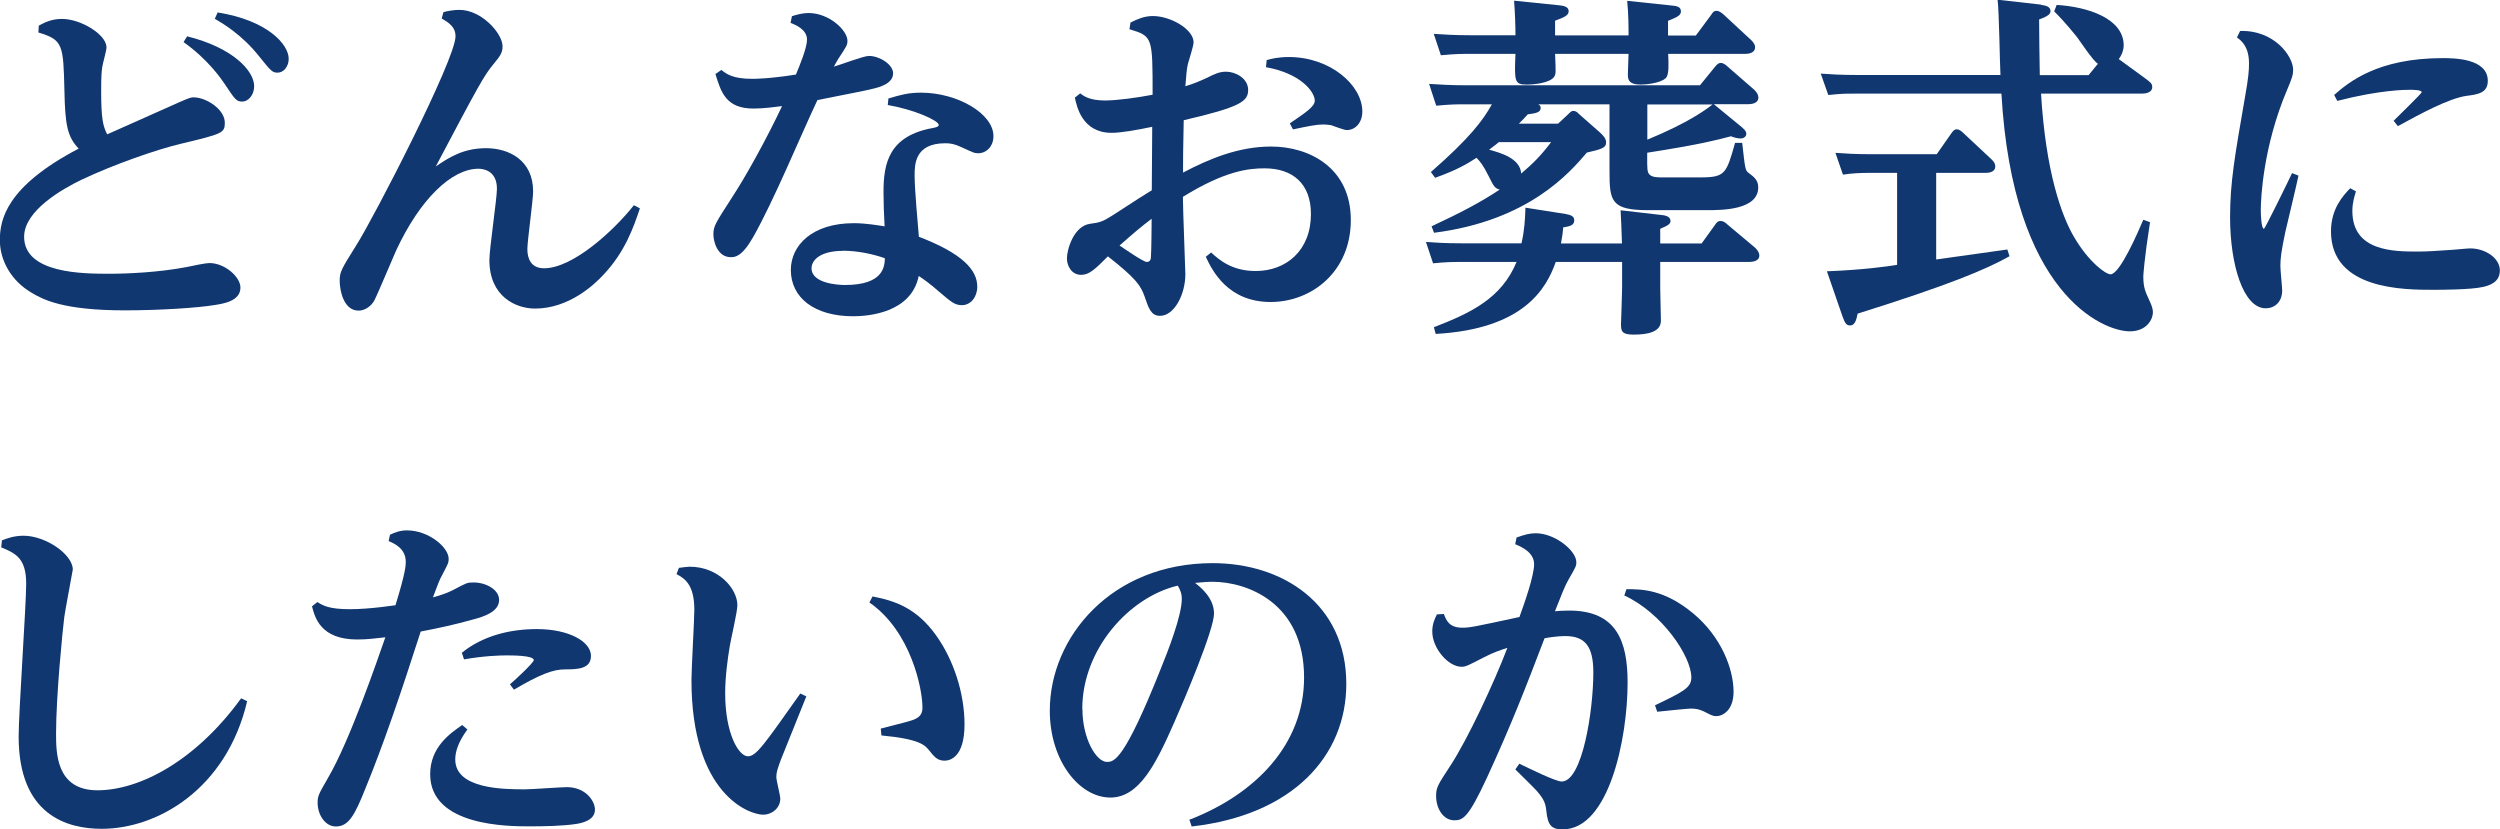 <?xml version="1.0" encoding="UTF-8"?>
<svg id="Layer_2" xmlns="http://www.w3.org/2000/svg" width="182.37" height="60.5" viewBox="0 0 182.37 60.5">
  <defs>
    <style>
      .cls-1 {
        fill: #103770;
      }
    </style>
  </defs>
  <g id="_文字" data-name="文字">
    <g>
      <path class="cls-1" d="M2.83,1.87c.39-.21.91-.49,1.69-.49,1.38,0,3.25,1.14,3.25,2.08,0,.23-.29,1.22-.31,1.43-.05.31-.08.68-.08,1.74,0,2.03.13,2.57.44,3.17.75-.34,4.11-1.82,4.78-2.13.88-.39,1.25-.57,1.51-.57.94,0,2.29.88,2.29,1.85,0,.75-.16.81-3.17,1.53-1.79.42-4.91,1.51-7.28,2.63-1.35.65-4.19,2.24-4.19,4.16,0,2.7,4.34,2.7,6.24,2.7,1.3,0,3.59-.1,5.62-.49.6-.13,1.4-.29,1.66-.29,1.12,0,2.26,1.01,2.26,1.79,0,.99-1.25,1.17-1.87,1.27-1.25.21-4.03.39-6.58.39-4.47,0-5.95-.78-6.81-1.3-1.46-.86-2.29-2.34-2.29-3.82s.44-3.9,5.75-6.68c-.83-.86-.99-1.74-1.04-4.21-.08-3.38-.1-3.72-1.9-4.26l.03-.49ZM13.65,2.65c3.35.83,4.89,2.52,4.89,3.64,0,.65-.44,1.12-.86,1.12-.44,0-.52-.13-1.3-1.3-.23-.34-1.2-1.77-2.99-3.04l.26-.42ZM15.89.91c3.59.57,5.17,2.31,5.17,3.38,0,.55-.36,1.01-.81,1.01-.39,0-.49-.13-1.33-1.17-1.27-1.61-2.7-2.44-3.25-2.76l.21-.47Z"/>
      <path class="cls-1" d="M32.37.88c.29-.08.73-.16,1.14-.16,1.64,0,3.15,1.74,3.15,2.65,0,.44-.13.68-.68,1.33-.68.83-1.04,1.48-4.19,7.44.96-.65,2-1.33,3.67-1.33s3.43.88,3.43,3.15c0,.65-.42,3.61-.42,4.21,0,.65.23,1.4,1.22,1.4,2.11,0,5.12-2.78,6.55-4.6l.44.23c-.47,1.4-1.09,3.17-2.63,4.81-.68.75-2.55,2.5-5.02,2.5-1.38,0-3.33-.86-3.33-3.54,0-.83.55-4.47.55-5.2,0-1.38-1.07-1.46-1.35-1.46-1.95,0-4.26,2.21-6.01,5.98-.26.57-1.33,3.15-1.59,3.64-.23.42-.7.73-1.14.73-1.12,0-1.38-1.53-1.38-2.18s.13-.86,1.2-2.57c1.25-1.95,7.25-13.57,7.25-15.26,0-.73-.57-1.04-1.01-1.3l.13-.47Z"/>
      <path class="cls-1" d="M52.62,5.1c.36.29.83.65,2.24.65.21,0,1.22,0,3.2-.31.26-.62.81-1.95.81-2.55,0-.75-.86-1.09-1.2-1.22l.1-.49c.42-.13.78-.23,1.22-.23,1.48,0,2.83,1.25,2.83,2.03,0,.31-.08.42-.68,1.33-.16.26-.23.42-.31.55.39-.1,2.16-.78,2.55-.78.78,0,1.77.62,1.77,1.27,0,.75-.99,1.01-1.46,1.12-.73.18-.96.21-4.06.83-1.3,2.76-3.17,7.31-4.68,9.98-.83,1.46-1.33,1.48-1.64,1.48-.99,0-1.27-1.17-1.27-1.66,0-.62.16-.83,1.4-2.76.94-1.43,2.5-4.24,3.61-6.6-.42.05-1.3.18-2.08.18-2,0-2.37-1.17-2.78-2.52l.42-.29ZM64.82,7.18c.88-.26,1.43-.42,2.37-.42,2.65,0,5.28,1.53,5.28,3.17,0,.78-.55,1.25-1.09,1.25-.31,0-.39-.05-1.3-.47-.47-.21-.75-.26-1.12-.26-2.24,0-2.24,1.56-2.24,2.37,0,1.04.23,3.41.31,4.45,3.12,1.2,4.26,2.39,4.26,3.64,0,.75-.47,1.35-1.12,1.35-.52,0-.78-.23-1.64-.96-.7-.62-1.17-.94-1.51-1.17-.55,2.7-3.69,2.94-4.78,2.94-2.83,0-4.55-1.35-4.55-3.38,0-1.77,1.53-3.41,4.6-3.41.88,0,1.77.16,2.24.23-.05-.83-.08-1.77-.08-2.5,0-2.05.36-4.11,3.64-4.68.13-.03.39-.08.39-.21,0-.34-1.85-1.14-3.72-1.46l.05-.49ZM61.49,18.3c-1.66,0-2.29.68-2.29,1.27,0,1.12,1.98,1.22,2.44,1.22,2.81,0,2.89-1.35,2.91-1.95-.81-.29-1.95-.55-3.07-.55Z"/>
      <path class="cls-1" d="M82.47,1.64c.55-.26.99-.47,1.64-.47,1.27,0,2.96.96,2.96,1.92,0,.26-.36,1.35-.42,1.59-.1.49-.1.7-.18,1.61.52-.16.88-.29,1.59-.62.52-.26.88-.44,1.38-.44.7,0,1.61.49,1.61,1.33s-.57,1.25-4.7,2.21c-.05,2.44-.05,2.73-.05,3.82,1.92-1.01,4.06-1.9,6.42-1.9,2.81,0,5.82,1.56,5.82,5.36s-2.89,5.98-5.85,5.98c-3.12,0-4.26-2.29-4.73-3.3l.39-.31c.6.55,1.53,1.35,3.25,1.35,2.21,0,4.03-1.48,4.03-4.16,0-2.21-1.33-3.33-3.38-3.33-1.14,0-2.86.16-5.96,2.08,0,.91.18,5.28.18,5.64,0,1.48-.81,3.04-1.85,3.04-.65,0-.83-.55-1.12-1.4-.29-.81-.6-1.3-2.68-2.94-.91.91-1.35,1.35-1.95,1.35-.7,0-1.04-.65-1.04-1.2,0-.65.49-2.34,1.66-2.52.75-.1.94-.16,1.64-.6,2-1.3,2.21-1.43,2.89-1.85,0-.68.03-3.54.03-4.29v-.34c-1.09.23-2.26.44-2.96.44-2.16,0-2.55-1.95-2.68-2.57l.39-.31c.26.21.7.52,1.82.52.86,0,2.39-.21,3.46-.42,0-4.24,0-4.26-1.69-4.78l.08-.49ZM81.67,17.91c.31.21,1.74,1.2,1.98,1.2.29,0,.31-.26.31-.42.03-.31.05-2.29.05-2.73-.73.55-1.22.96-2.34,1.95ZM92.38,4.39c.34-.1.86-.23,1.64-.23,3.02,0,5.36,2.05,5.36,3.98,0,.78-.49,1.35-1.14,1.35-.18,0-.99-.31-1.14-.36-.21-.03-.42-.05-.6-.05-.47,0-1.09.13-2.18.36l-.23-.44c1.14-.78,1.82-1.22,1.82-1.66,0-.62-.99-1.98-3.56-2.44l.05-.49Z"/>
      <path class="cls-1" d="M114.27,15.63c.36.05.57.18.57.44,0,.36-.31.44-.81.52-.03.44-.08.73-.16,1.17h4.45c-.03-1.2-.08-1.85-.1-2.42l3.12.36c.16.03.52.1.52.42,0,.23-.21.34-.75.57v1.07h3.02l.96-1.33c.1-.16.21-.31.42-.31.18,0,.34.1.47.23l2.05,1.72c.05.05.31.29.31.57,0,.47-.62.47-.83.47h-6.4v1.87c0,.31.05,2.13.05,2.42,0,.83-.99,1.01-2,1.01-.86,0-.91-.26-.91-.75,0-.13.08-2.29.08-2.63v-1.92h-4.84c-.68,1.92-2.31,4.89-8.76,5.25l-.13-.49c2.7-1.04,4.94-2.11,6.03-4.76h-4.06c-.52,0-1.09,0-2.03.1l-.52-1.56c.68.05,1.43.1,2.6.1h4.37c.21-.91.26-1.69.29-2.6l2.99.47ZM120.17,12.06c0,.49,0,.88.94.88h2.96c1.79,0,1.87-.29,2.5-2.52h.52c.21,1.85.21,2.03.49,2.21.34.26.68.49.68,1.04,0,1.66-2.68,1.66-3.72,1.66h-4.32c-2.68,0-2.81-.65-2.81-2.81v-4.91h-5.2c.1.05.18.13.18.26,0,.34-.36.39-.94.47-.26.29-.39.42-.65.68h2.86l.75-.7c.16-.16.23-.23.36-.23.16,0,.31.1.36.18l1.59,1.4c.31.29.44.47.44.73,0,.39-.36.49-1.4.73-1.25,1.46-4.24,4.97-11.15,5.85l-.18-.47c2.11-.99,3.56-1.74,4.97-2.68-.36-.1-.42-.21-.81-.99-.39-.78-.6-1.04-.88-1.33-.68.44-1.4.88-3.02,1.46l-.31-.42c2.86-2.5,3.82-3.8,4.45-4.94h-2.03c-.55,0-.96,0-2.03.1l-.52-1.59c.81.05,1.59.1,2.63.1h17.13l1.14-1.4c.1-.1.18-.23.39-.23.18,0,.39.18.42.21l2,1.74c.05.05.31.29.31.57,0,.49-.62.49-.78.49h-2.47l1.9,1.56c.26.21.47.39.47.6,0,.18-.16.34-.42.34s-.55-.1-.7-.16c-2.26.62-4.94,1.01-6.11,1.2v.91ZM113.78.39c.23.03.65.08.65.42,0,.31-.29.44-.99.7v1.07h5.36c0-.55,0-1.51-.1-2.52l3.22.34c.29.03.7.05.7.42,0,.31-.26.42-.94.7v1.07h2.03l1.12-1.51c.1-.16.18-.29.39-.29.18,0,.34.13.47.23l2.05,1.9c.1.1.29.29.29.52,0,.49-.6.49-.78.49h-5.56c.03.7.08,1.53-.18,1.77-.42.39-1.51.47-1.82.47-.94,0-.94-.42-.94-.78,0-.03.05-1.33.05-1.46h-5.36c.05,1.3.08,1.46-.08,1.69-.31.42-1.4.55-1.98.55-.91,0-.91-.23-.83-2.24h-3.41c-.54,0-.96,0-2.03.1l-.52-1.56c.75.05,1.56.1,2.63.1h3.33c0-.7-.03-1.61-.1-2.52l3.33.34ZM109.33,10.37c-.23.21-.34.26-.7.55.83.23,2.26.62,2.34,1.74.88-.75,1.43-1.3,2.18-2.29h-3.82ZM120.17,10.19c3.07-1.27,4.29-2.21,4.76-2.57h-4.76v2.57Z"/>
      <path class="cls-1" d="M148.9.36c.26.03.68.1.68.44,0,.21-.13.36-.83.62,0,.78.03,3.22.05,4.06h3.56l.68-.83c-.34-.18-1.33-1.69-1.53-1.95-.86-1.07-1.4-1.61-1.66-1.87l.18-.47c2.21.13,4.89.96,4.89,2.96,0,.23-.08.62-.36.99l1.92,1.4c.42.31.52.39.52.65,0,.39-.47.47-.75.47h-7.36c.34,5.67,1.48,8.89,2.42,10.48,1.09,1.85,2.31,2.7,2.65,2.7.68,0,2-3.07,2.39-3.98l.49.18c-.42,2.68-.49,3.87-.49,3.95,0,.81.16,1.14.39,1.64.29.6.31.81.31.99,0,.47-.42,1.38-1.69,1.38-1.95,0-8.53-2.73-9.36-17.34h-10.71c-.7,0-.91,0-1.92.1l-.55-1.56c.68.05,1.51.1,2.63.1h10.48c-.05-.86-.1-4.71-.21-5.49l3.2.36ZM141.23,18.93l5.2-.73.16.49c-1.69.96-4.45,2.11-11.08,4.19-.08.36-.16.86-.55.86-.23,0-.36-.1-.55-.65l-1.14-3.3c2.63-.1,4.47-.36,5.12-.47v-6.71h-2.03c-.62,0-1.3.03-1.92.13l-.55-1.59c.68.05,1.46.1,2.63.1h4.76l1.07-1.53c.16-.23.26-.29.39-.29.16,0,.34.13.47.26l2.03,1.9c.26.23.31.39.31.55,0,.47-.57.47-.75.47h-3.56v6.32Z"/>
      <path class="cls-1" d="M163.41,2.26c2.5-.08,3.87,1.85,3.87,2.83,0,.36-.08.62-.44,1.46-1.74,4.11-1.92,7.88-1.92,8.79,0,.23.03,1.35.23,1.35.08,0,1.87-3.67,2.05-4.06l.47.18c-.13.65-.83,3.54-.96,4.11-.31,1.48-.36,1.95-.36,2.5,0,.29.13,1.53.13,1.77,0,.86-.57,1.3-1.2,1.3-1.64,0-2.6-3.2-2.6-6.63,0-2.57.34-4.45,1.09-8.79.26-1.46.29-1.95.29-2.44,0-1.2-.52-1.64-.88-1.9l.23-.47ZM171.86,13.96c-.1.36-.26.78-.26,1.43,0,2.96,3.02,2.96,4.81,2.96.6,0,1.43-.05,2.52-.13.16,0,1.01-.1,1.27-.1,1.09,0,2.16.7,2.16,1.61,0,.86-.75,1.09-1.22,1.2-.91.21-3.12.21-3.64.21-2.13,0-7.46,0-7.46-4.26,0-1.66.88-2.6,1.4-3.15l.42.23ZM170.28,6.92c1.04-.91,3.15-2.68,7.9-2.68.78,0,3.3,0,3.3,1.66,0,.88-.73.99-1.54,1.09-1.3.18-3.41,1.33-5.02,2.21l-.31-.39c.23-.23,2.05-2,2.05-2.08,0-.18-.65-.18-.86-.18-.29,0-2.16,0-5.3.81l-.23-.44Z"/>
      <path class="cls-1" d="M.13,39.42c.42-.16.91-.34,1.59-.34,1.59,0,3.59,1.35,3.59,2.47,0,.08-.55,2.91-.62,3.46-.13,1.01-.6,5.82-.6,8.48,0,1.43,0,4.16,3.02,4.16s7.12-2.08,10.48-6.71l.44.21c-1.51,6.42-6.55,9.31-10.61,9.31-2.52,0-6.06-.99-6.06-6.73,0-1.77.55-9.57.55-11.15,0-1.82-.73-2.21-1.82-2.65l.05-.49Z"/>
      <path class="cls-1" d="M28.47,39c.34-.16.7-.31,1.22-.31,1.56,0,3.04,1.22,3.04,2.08,0,.29-.05.36-.47,1.17-.16.26-.36.78-.68,1.64.78-.21,1.25-.42,1.53-.57.94-.49.96-.52,1.43-.52.96,0,1.87.55,1.87,1.27,0,.86-1.09,1.22-1.9,1.43-1.4.39-2.47.62-3.82.88-1.46,4.55-2.76,8.35-4.03,11.44-.78,1.95-1.22,2.78-2.16,2.78-.75,0-1.33-.81-1.33-1.74,0-.49.08-.62.75-1.79,1.59-2.7,3.61-8.61,4.19-10.27-.73.08-1.33.16-2.05.16-2.68,0-3.09-1.61-3.3-2.42l.39-.31c.42.26.86.52,2.37.52s3.28-.29,3.33-.29c.75-2.44.75-2.91.75-3.17,0-.99-.88-1.35-1.25-1.51l.1-.47ZM34.09,53.22c-.7.96-.88,1.66-.88,2.18,0,2.18,3.59,2.18,5.1,2.18.49,0,2.6-.16,3.04-.16,1.35,0,2.05.99,2.05,1.64,0,.75-.86.96-1.33,1.04-1.01.16-2.39.18-3.46.18-1.51,0-7.23,0-7.23-3.8,0-1.98,1.46-2.99,2.34-3.59l.36.31ZM33.7,47.61c1.51-1.22,3.48-1.72,5.46-1.72,2.39,0,3.95.94,3.95,1.95,0,.96-.96.99-1.9.99-.86,0-1.82.36-3.72,1.48l-.29-.39c.13-.1,1.74-1.56,1.74-1.77,0-.34-1.59-.34-2-.34-.44,0-1.61.03-3.09.29l-.16-.49Z"/>
      <path class="cls-1" d="M49.56,41.42c.18-.03.65-.08.75-.08,2.11,0,3.48,1.61,3.48,2.81,0,.49-.49,2.55-.55,2.96-.16.94-.34,2.26-.34,3.46,0,2.96.99,4.6,1.66,4.6.6,0,1.17-.83,3.82-4.58l.44.21c-.29.73-1.59,3.95-1.85,4.6-.23.62-.34.94-.34,1.27,0,.26.29,1.35.29,1.59,0,.68-.6,1.17-1.25,1.17-1.01,0-5.23-1.48-5.23-9.83,0-.83.21-4.39.21-5.12,0-1.87-.73-2.29-1.3-2.6l.18-.47ZM64.25,53.15c.36-.1,1.95-.49,2.26-.6.75-.23.78-.65.78-.96,0-1.33-.83-5.54-3.87-7.64l.23-.44c1.61.31,3.2.83,4.63,2.83,1.27,1.77,2.08,4.21,2.08,6.5,0,2.42-1.07,2.65-1.46,2.65-.52,0-.75-.29-1.12-.75-.29-.36-.65-.83-3.48-1.09l-.05-.49Z"/>
      <path class="cls-1" d="M86.76,59.8c4.84-1.87,8.37-5.51,8.37-10.37,0-5.49-4.19-6.99-6.68-6.99-.29,0-.39,0-1.27.08.36.29,1.38,1.07,1.38,2.24s-2.16,6.27-2.91,7.96c-1.3,2.94-2.52,5.46-4.65,5.46-2.26,0-4.42-2.68-4.42-6.34,0-5.36,4.5-10.76,11.88-10.76,5.07,0,9.75,2.94,9.75,8.81,0,5.25-3.9,9.57-11.28,10.4l-.16-.47ZM78.96,51.71c0,2.18,1.01,3.87,1.79,3.87.52,0,1.25-.08,3.9-6.73.55-1.35,1.56-3.93,1.56-5.17,0-.36-.08-.57-.29-.96-3.54.83-6.97,4.63-6.97,9Z"/>
      <path class="cls-1" d="M105.33,44.8c.18.47.39.99,1.35.99.55,0,.91-.08,4.16-.78.34-.94,1.07-2.99,1.07-3.85s-.91-1.27-1.38-1.46l.1-.49c.6-.21.94-.31,1.4-.31,1.4,0,2.96,1.27,2.96,2.11,0,.29-.05.36-.57,1.27-.26.44-.54,1.17-.99,2.31.26-.03.65-.05,1.04-.05,3.46,0,4.26,2.24,4.26,5.25,0,4.06-1.35,10.71-4.73,10.71-.83,0-1.09-.29-1.2-1.35-.05-.49-.13-.81-.7-1.46-.23-.26-1.33-1.33-1.56-1.56l.29-.42c.75.36,2.65,1.3,3.09,1.3,1.51,0,2.31-5.17,2.31-7.96,0-1.92-.62-2.65-2.05-2.65-.52,0-1.2.1-1.51.16-1.33,3.48-2.39,6.24-4.21,10.19-1.33,2.86-1.72,3.09-2.37,3.09-.81,0-1.33-.86-1.33-1.77,0-.62.1-.78,1.07-2.26,1.25-1.92,3.17-6.03,4.13-8.55-.42.13-1.04.34-1.69.68-1.2.62-1.35.7-1.66.7-.96,0-2.13-1.35-2.13-2.57,0-.55.18-.94.34-1.25l.49-.03ZM118.66,42.98c1.09,0,2.73,0,4.86,1.77,2.03,1.69,2.94,4.03,2.94,5.72,0,1.33-.78,1.77-1.25,1.77-.26,0-.34-.05-.91-.34-.34-.16-.6-.21-.94-.21-.23,0-1.22.1-2.47.23l-.16-.47c2.05-.99,2.65-1.27,2.65-2.03,0-1.56-2.16-4.73-4.89-5.98l.16-.47Z"/>
    </g>
  </g>
</svg>